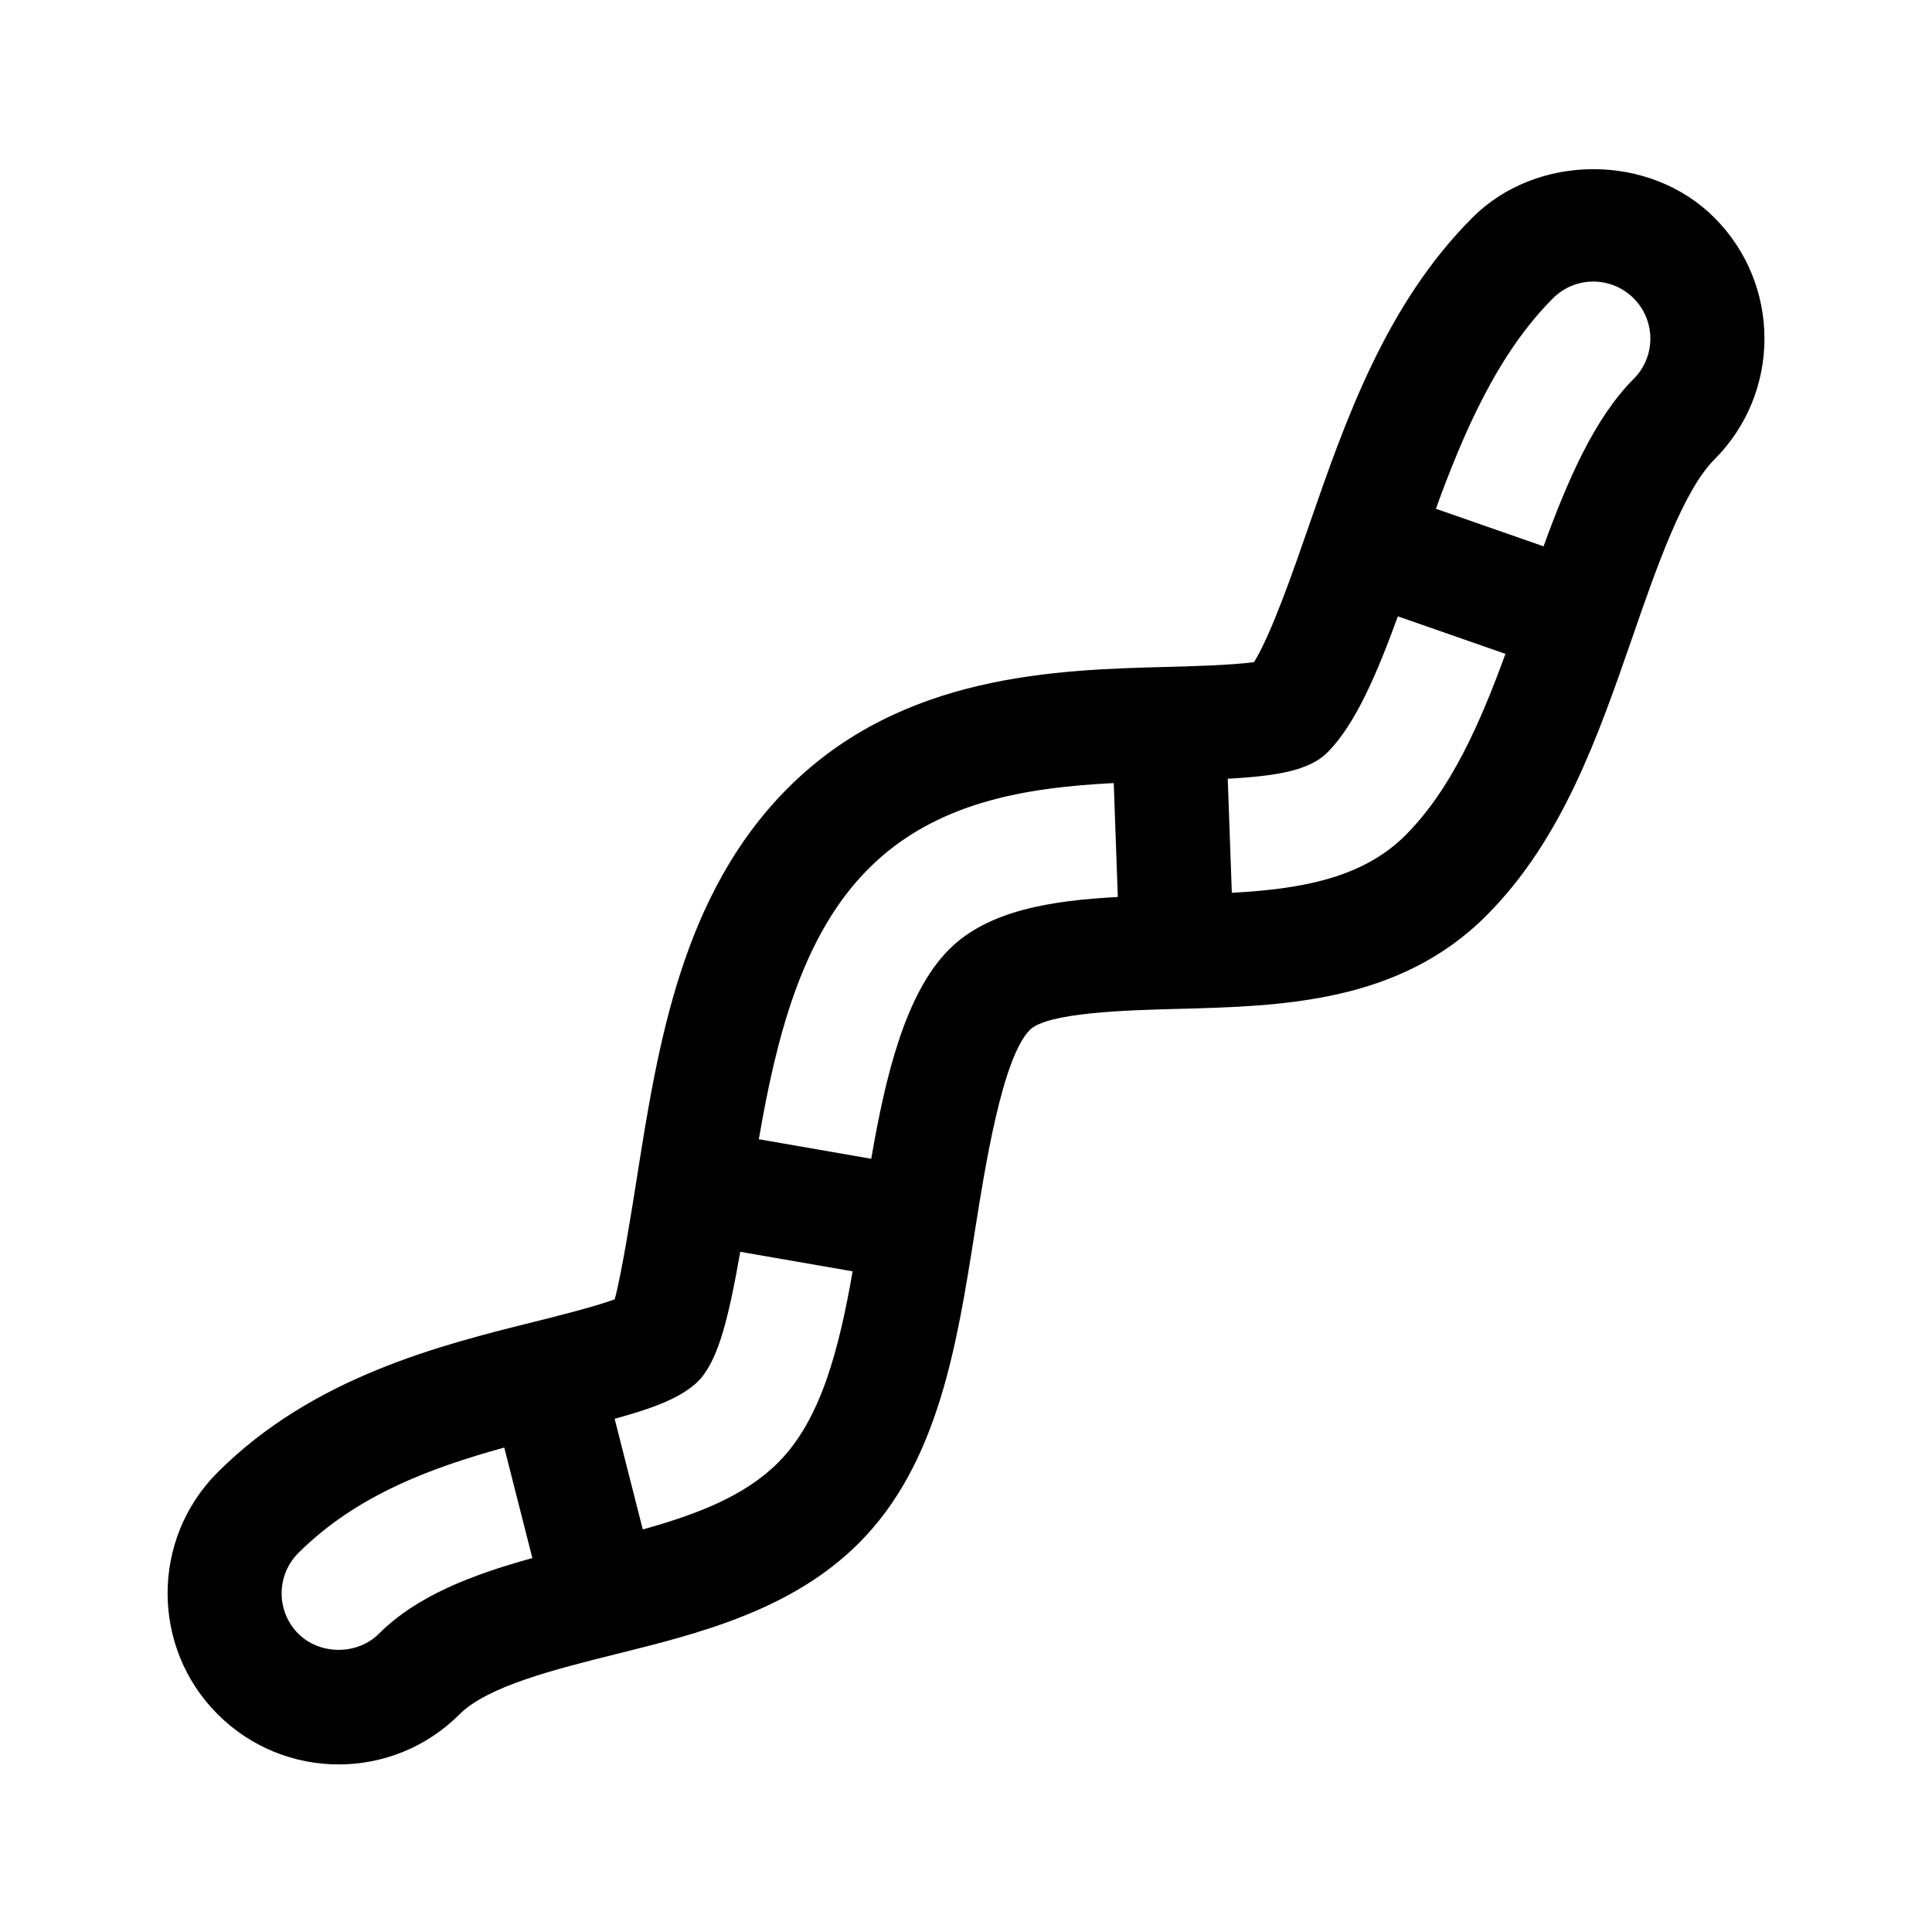 <?xml version="1.0" encoding="UTF-8"?>
<!-- Uploaded to: ICON Repo, www.iconrepo.com, Generator: ICON Repo Mixer Tools -->
<svg fill="#000000" width="800px" height="800px" version="1.1" viewBox="144 144 512 512" xmlns="http://www.w3.org/2000/svg">
 <path d="m534.2 201.68c-23.004 23.004-33.75 54.027-43.242 81.414-4.102 11.844-10.035 28.973-14.625 36.375-5.859 0.82-17.578 1.129-22.566 1.258-29.832 0.766-70.684 1.828-100.94 32.086-28.18 28.168-34.496 68.191-40.074 103.5-1.16 7.32-4.016 25.438-5.856 32.027-5.496 2.016-16.668 4.797-21.477 5.992-24.688 6.156-58.492 14.586-83.742 39.848-17.684 17.672-17.684 46.441-0.004 64.109 17.719 17.734 46.41 17.738 64.125 0.004 7.465-7.465 25.559-11.977 41.609-15.977 21.734-5.41 46.375-11.547 64.191-29.367 21.004-21.004 25.945-52.25 30.73-82.523 2.731-17.277 7.305-46.188 14.609-53.5 4.664-4.664 26.273-5.223 39.188-5.562 27.461-0.711 58.59-1.523 81.727-24.672 20.152-20.152 29.629-47.5 38.797-73.938 6.281-18.148 13.402-38.707 21.66-46.965 17.738-17.738 17.707-46.43 0.004-64.121-17.117-17.121-47.016-17.117-64.117 0.008zm-289.78 375.27c-5.699 5.699-15.652 5.703-21.367-0.004-5.891-5.891-5.891-15.477 0-21.371 15.27-15.27 35.164-22.609 54.578-27.957l7.453 29.285c-15.641 4.332-30.48 9.852-40.664 20.047zm105.8-45.355c-8.953 8.949-21.695 13.777-35.875 17.723l-7.461-29.328c7.445-2.082 18.57-5.184 23.297-11.266 4.258-5.5 6.852-15.004 9.992-32.984l29.785 5.18c-3.641 20.73-8.398 39.332-19.738 50.676zm45.344-136.03c-11.645 11.645-16.883 33.578-20.68 55.523l-29.785-5.18c4.574-26.527 11.289-53.914 29.09-71.719 17.73-17.73 41.719-21.484 64.965-22.668l1.078 30.188c-17.695 0.949-34.371 3.566-44.668 13.855zm120.91-30.23c-11.48 11.488-27.922 14.281-46.031 15.266l-1.078-30.219c11.812-0.664 18.582-1.859 23.41-4.672 1.164-0.68 2.242-1.512 3.188-2.481 7.262-7.402 12.965-20.703 18.484-35.891l28.512 9.945c-6.695 18.348-14.398 35.961-26.484 48.051zm60.453-120.91c-10.387 10.398-17.527 26.93-23.867 44.359l-28.535-9.957c7.379-20.297 16.391-41.137 31.039-55.785 5.894-5.894 15.457-5.91 21.367 0.016 5.898 5.891 5.918 15.457-0.004 21.367z"/>
</svg>